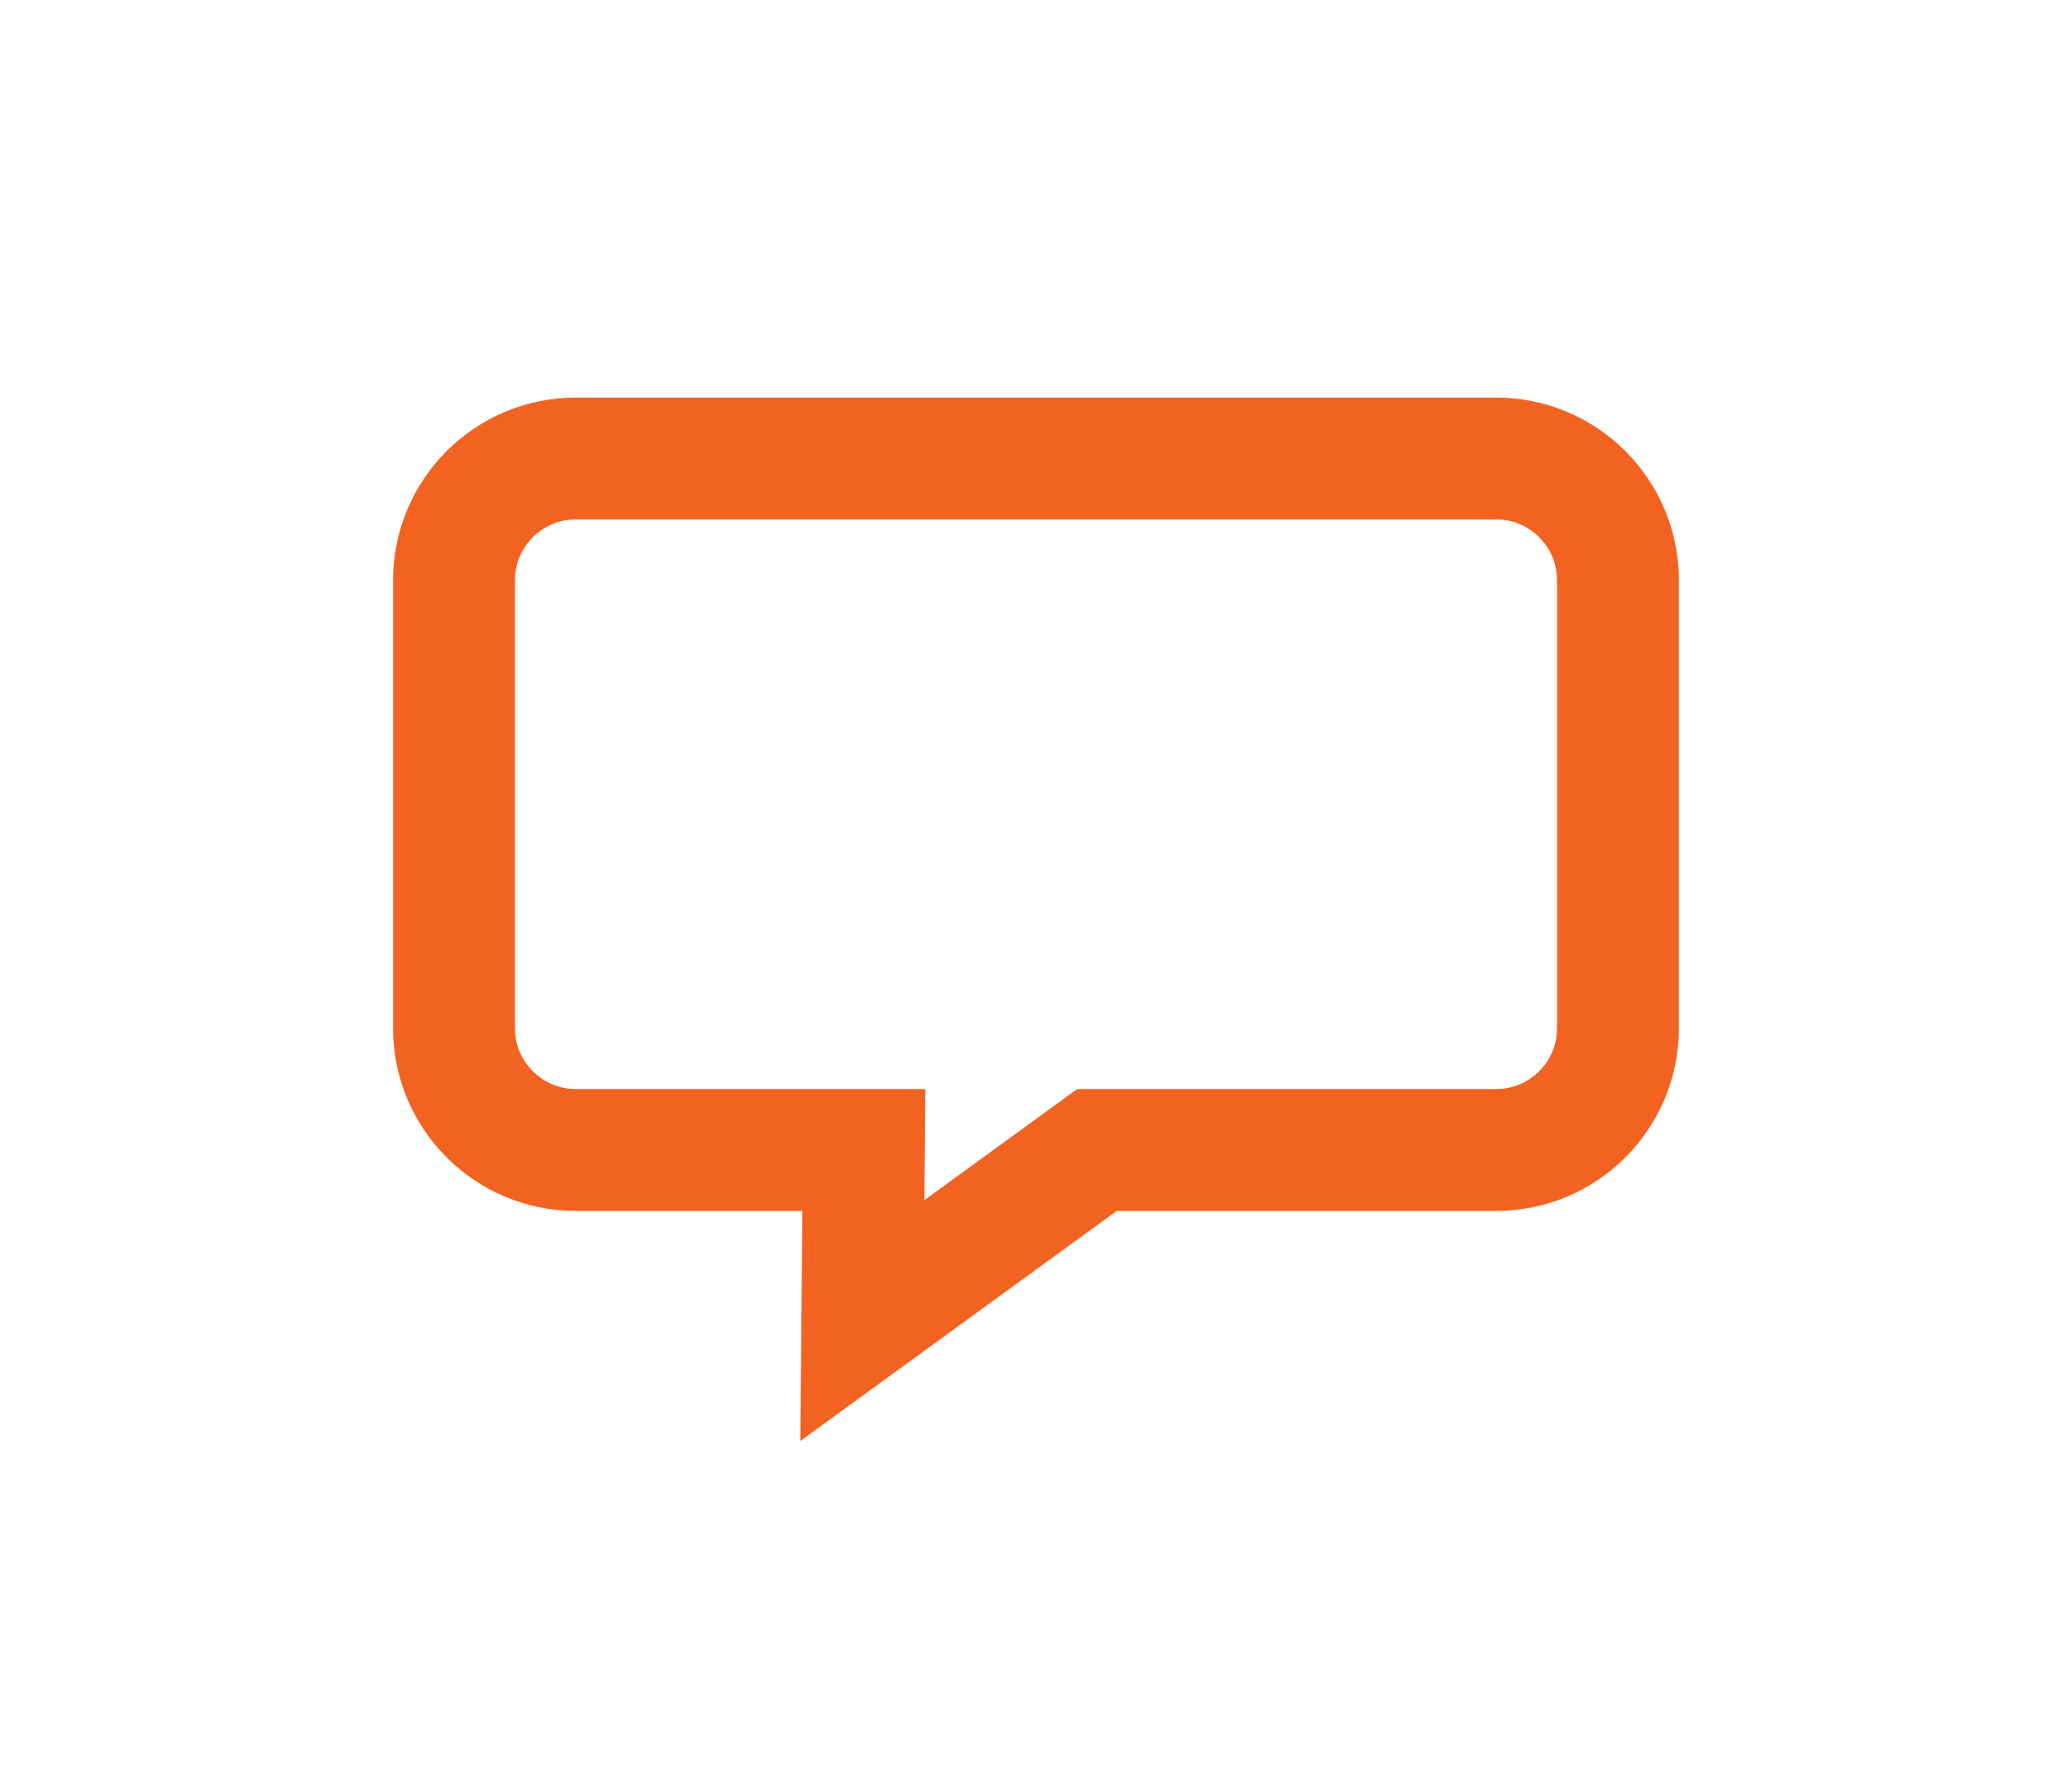 <?xml version="1.0" encoding="utf-8"?>
<!-- Generator: Adobe Illustrator 16.0.0, SVG Export Plug-In . SVG Version: 6.00 Build 0)  -->
<!DOCTYPE svg PUBLIC "-//W3C//DTD SVG 1.1//EN" "http://www.w3.org/Graphics/SVG/1.1/DTD/svg11.dtd">
<svg version="1.1" id="Layer_1" xmlns="http://www.w3.org/2000/svg" xmlns:xlink="http://www.w3.org/1999/xlink" x="0px" y="0px"
	 width="85px" height="73px" viewBox="0 0 85 73" enable-background="new 0 0 85 73" xml:space="preserve">
<path fill="none" stroke="#F26322" stroke-width="5" stroke-miterlimit="10" d="M66.375,42.188c0,2.762-2.238,5-5,5H45l-9.625,7
	l0.063-7H23.625c-2.761,0-5-2.238-5-5V23.813c0-2.761,2.239-5,5-5h37.75c2.762,0,5,2.239,5,5V42.188z"/>
</svg>
